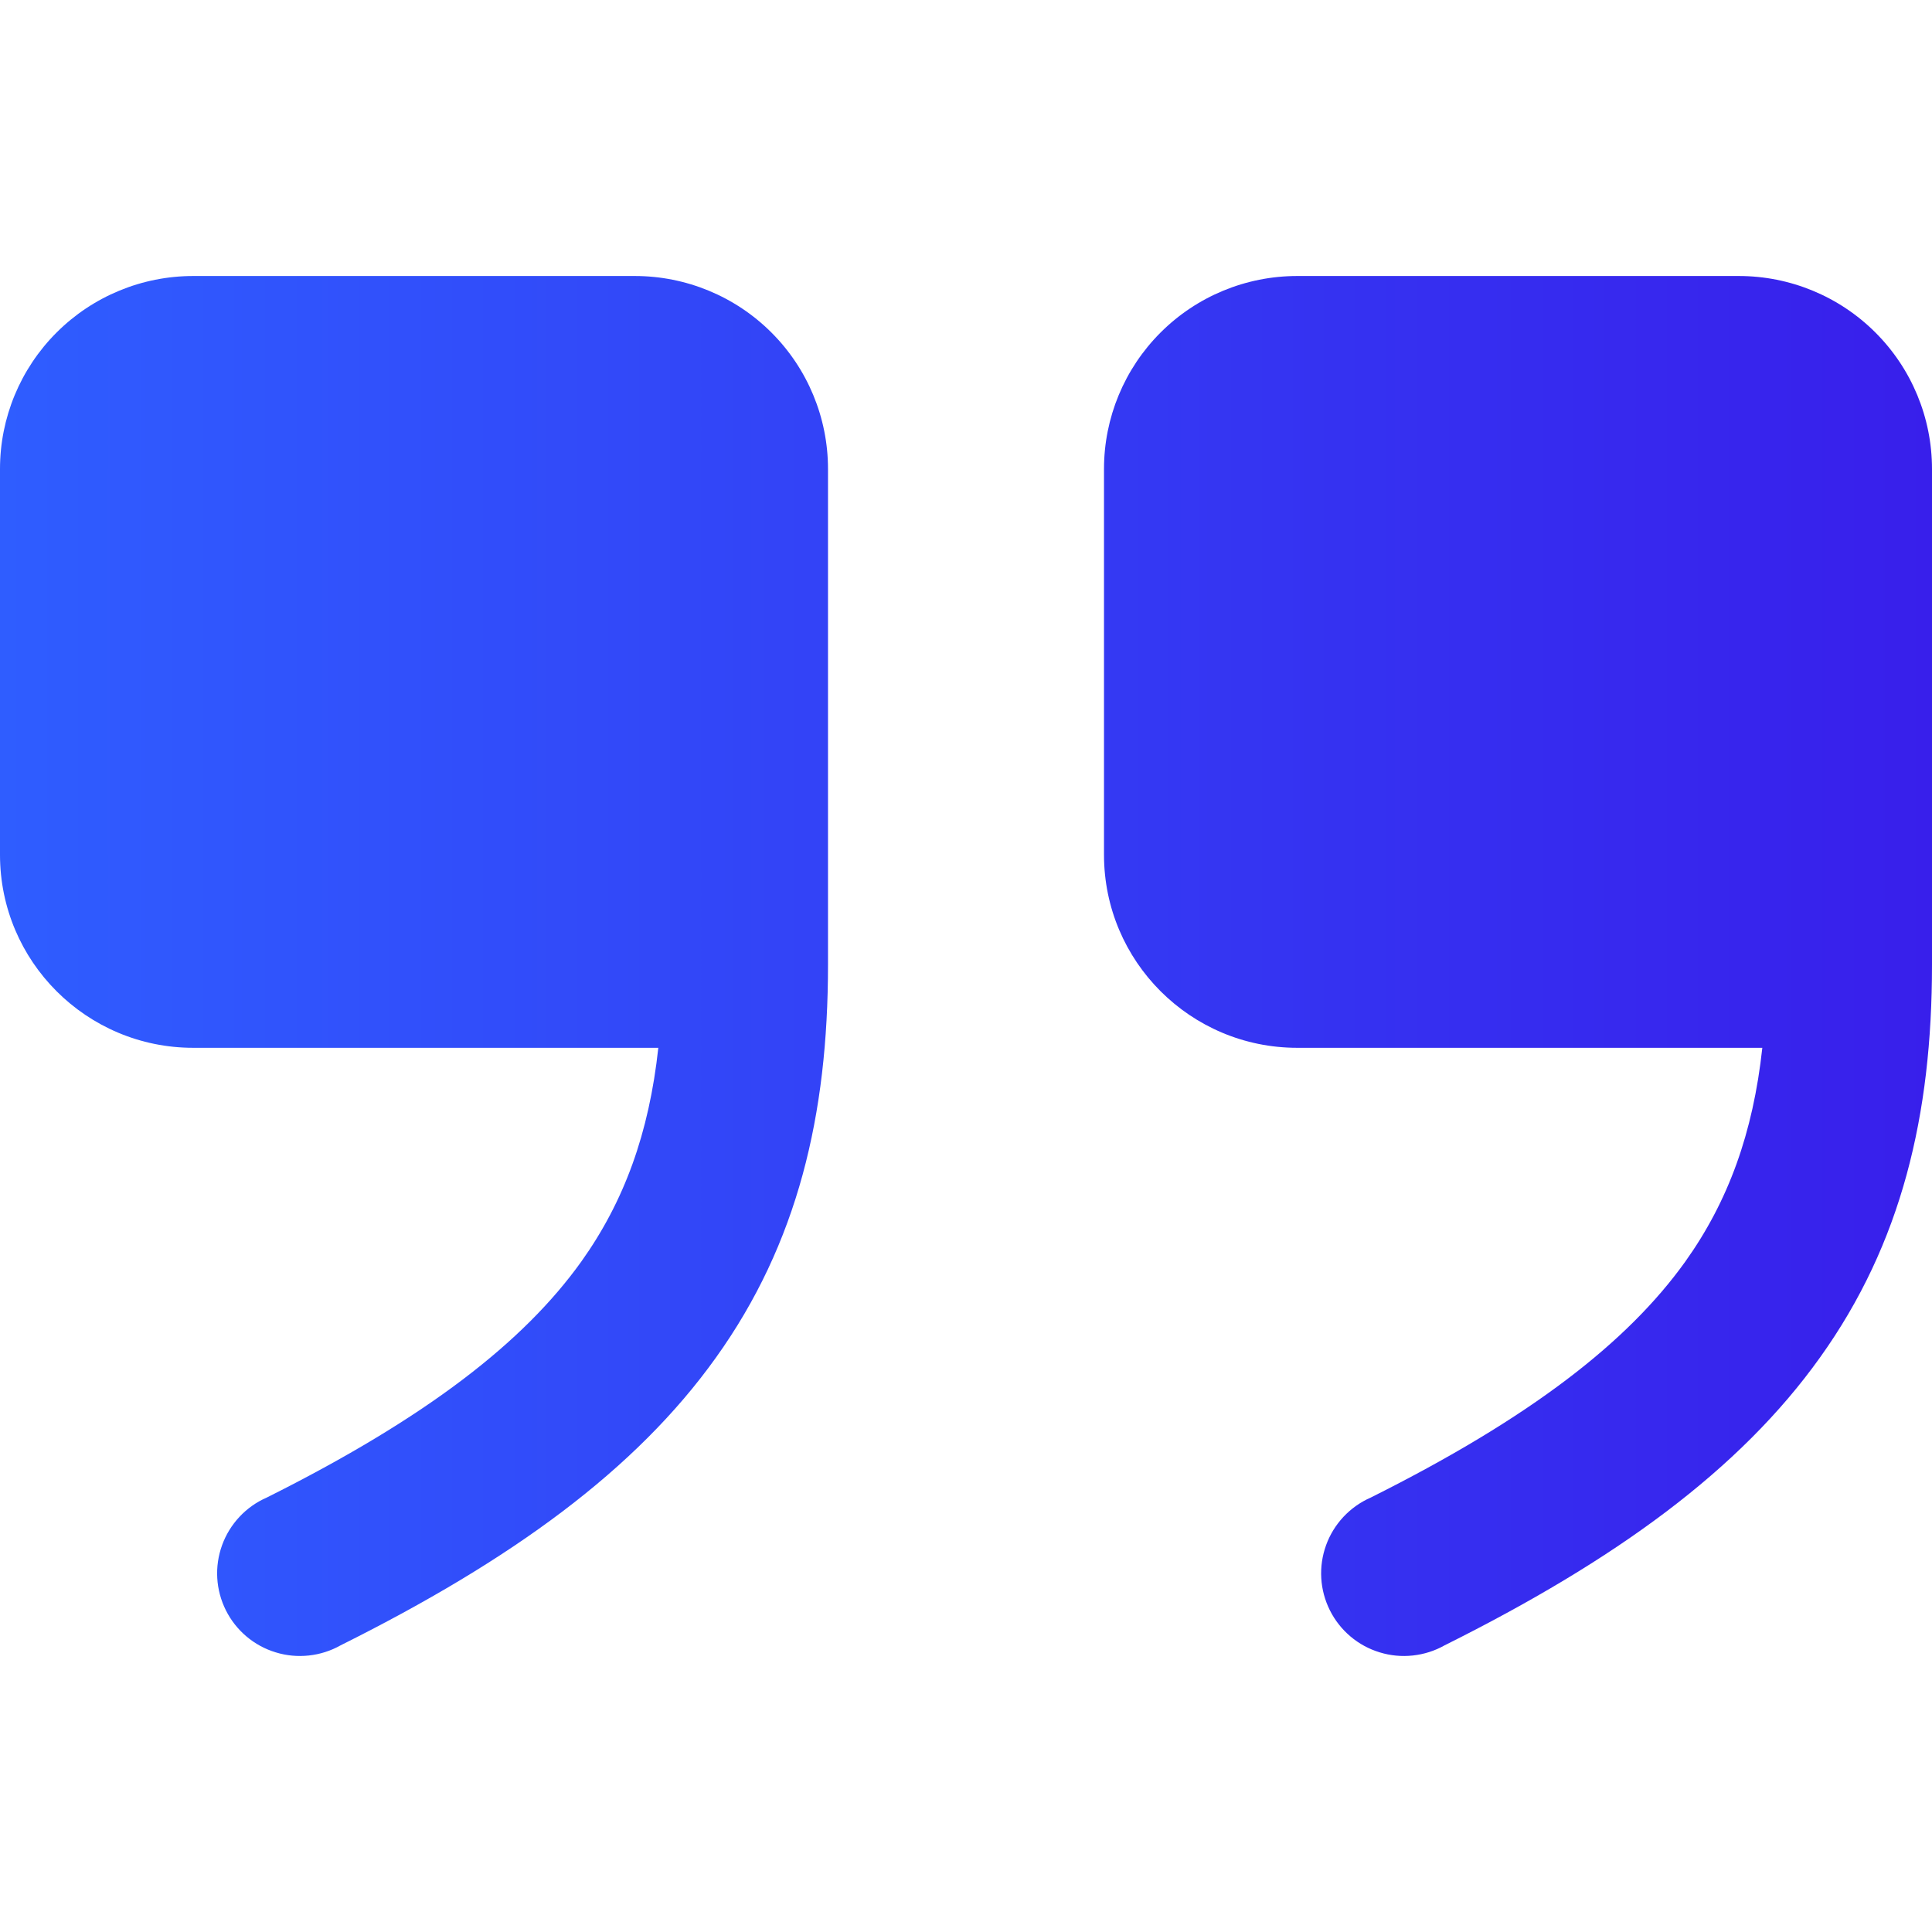 <svg width="35" height="35" viewBox="0 0 35 35" fill="none" xmlns="http://www.w3.org/2000/svg">
<path fill-rule="evenodd" clip-rule="evenodd" d="M11.926 18.982C11.758 20.527 11.31 21.762 10.53 22.856C9.484 24.316 7.73 25.681 4.83 27.131C4.644 27.212 4.476 27.331 4.338 27.479C4.199 27.628 4.092 27.802 4.023 27.993C3.954 28.184 3.924 28.387 3.936 28.59C3.948 28.792 4.001 28.99 4.092 29.172C4.183 29.354 4.31 29.515 4.465 29.646C4.62 29.777 4.8 29.875 4.995 29.934C5.189 29.994 5.393 30.013 5.595 29.991C5.797 29.969 5.993 29.907 6.17 29.807C9.27 28.261 11.516 26.629 12.97 24.594C14.452 22.525 15 20.194 15 17.483V8.495C15 7.568 14.631 6.679 13.975 6.024C13.319 5.368 12.428 5 11.5 5H3.5C2.572 5 1.681 5.368 1.025 6.024C0.369 6.679 0 7.568 0 8.495V15.486C0 17.416 1.568 18.982 3.5 18.982H11.926ZM31.926 18.982C31.758 20.527 31.31 21.762 30.53 22.856C29.484 24.316 27.73 25.681 24.83 27.131C24.644 27.212 24.477 27.331 24.338 27.479C24.199 27.628 24.092 27.802 24.023 27.993C23.954 28.184 23.924 28.387 23.936 28.59C23.948 28.792 24.001 28.99 24.092 29.172C24.183 29.354 24.31 29.515 24.465 29.646C24.62 29.777 24.8 29.875 24.995 29.934C25.189 29.994 25.393 30.013 25.595 29.991C25.797 29.969 25.993 29.907 26.17 29.807C29.27 28.261 31.516 26.629 32.97 24.594C34.452 22.525 35 20.194 35 17.483V8.495C35 7.568 34.631 6.679 33.975 6.024C33.319 5.368 32.428 5 31.5 5H23.5C22.572 5 21.681 5.368 21.025 6.024C20.369 6.679 20 7.568 20 8.495V15.486C20 17.416 21.568 18.982 23.5 18.982H31.926Z" fill="url(#paint0_linear_403_971)"/>
<defs>
<linearGradient id="paint0_linear_403_971" x1="0" y1="17.5" x2="35" y2="17.5" gradientUnits="userSpaceOnUse">
<stop stop-color="#2F5DFF"/>
<stop offset="1" stop-color="#381FEB"/>
</linearGradient>
</defs>
</svg>
